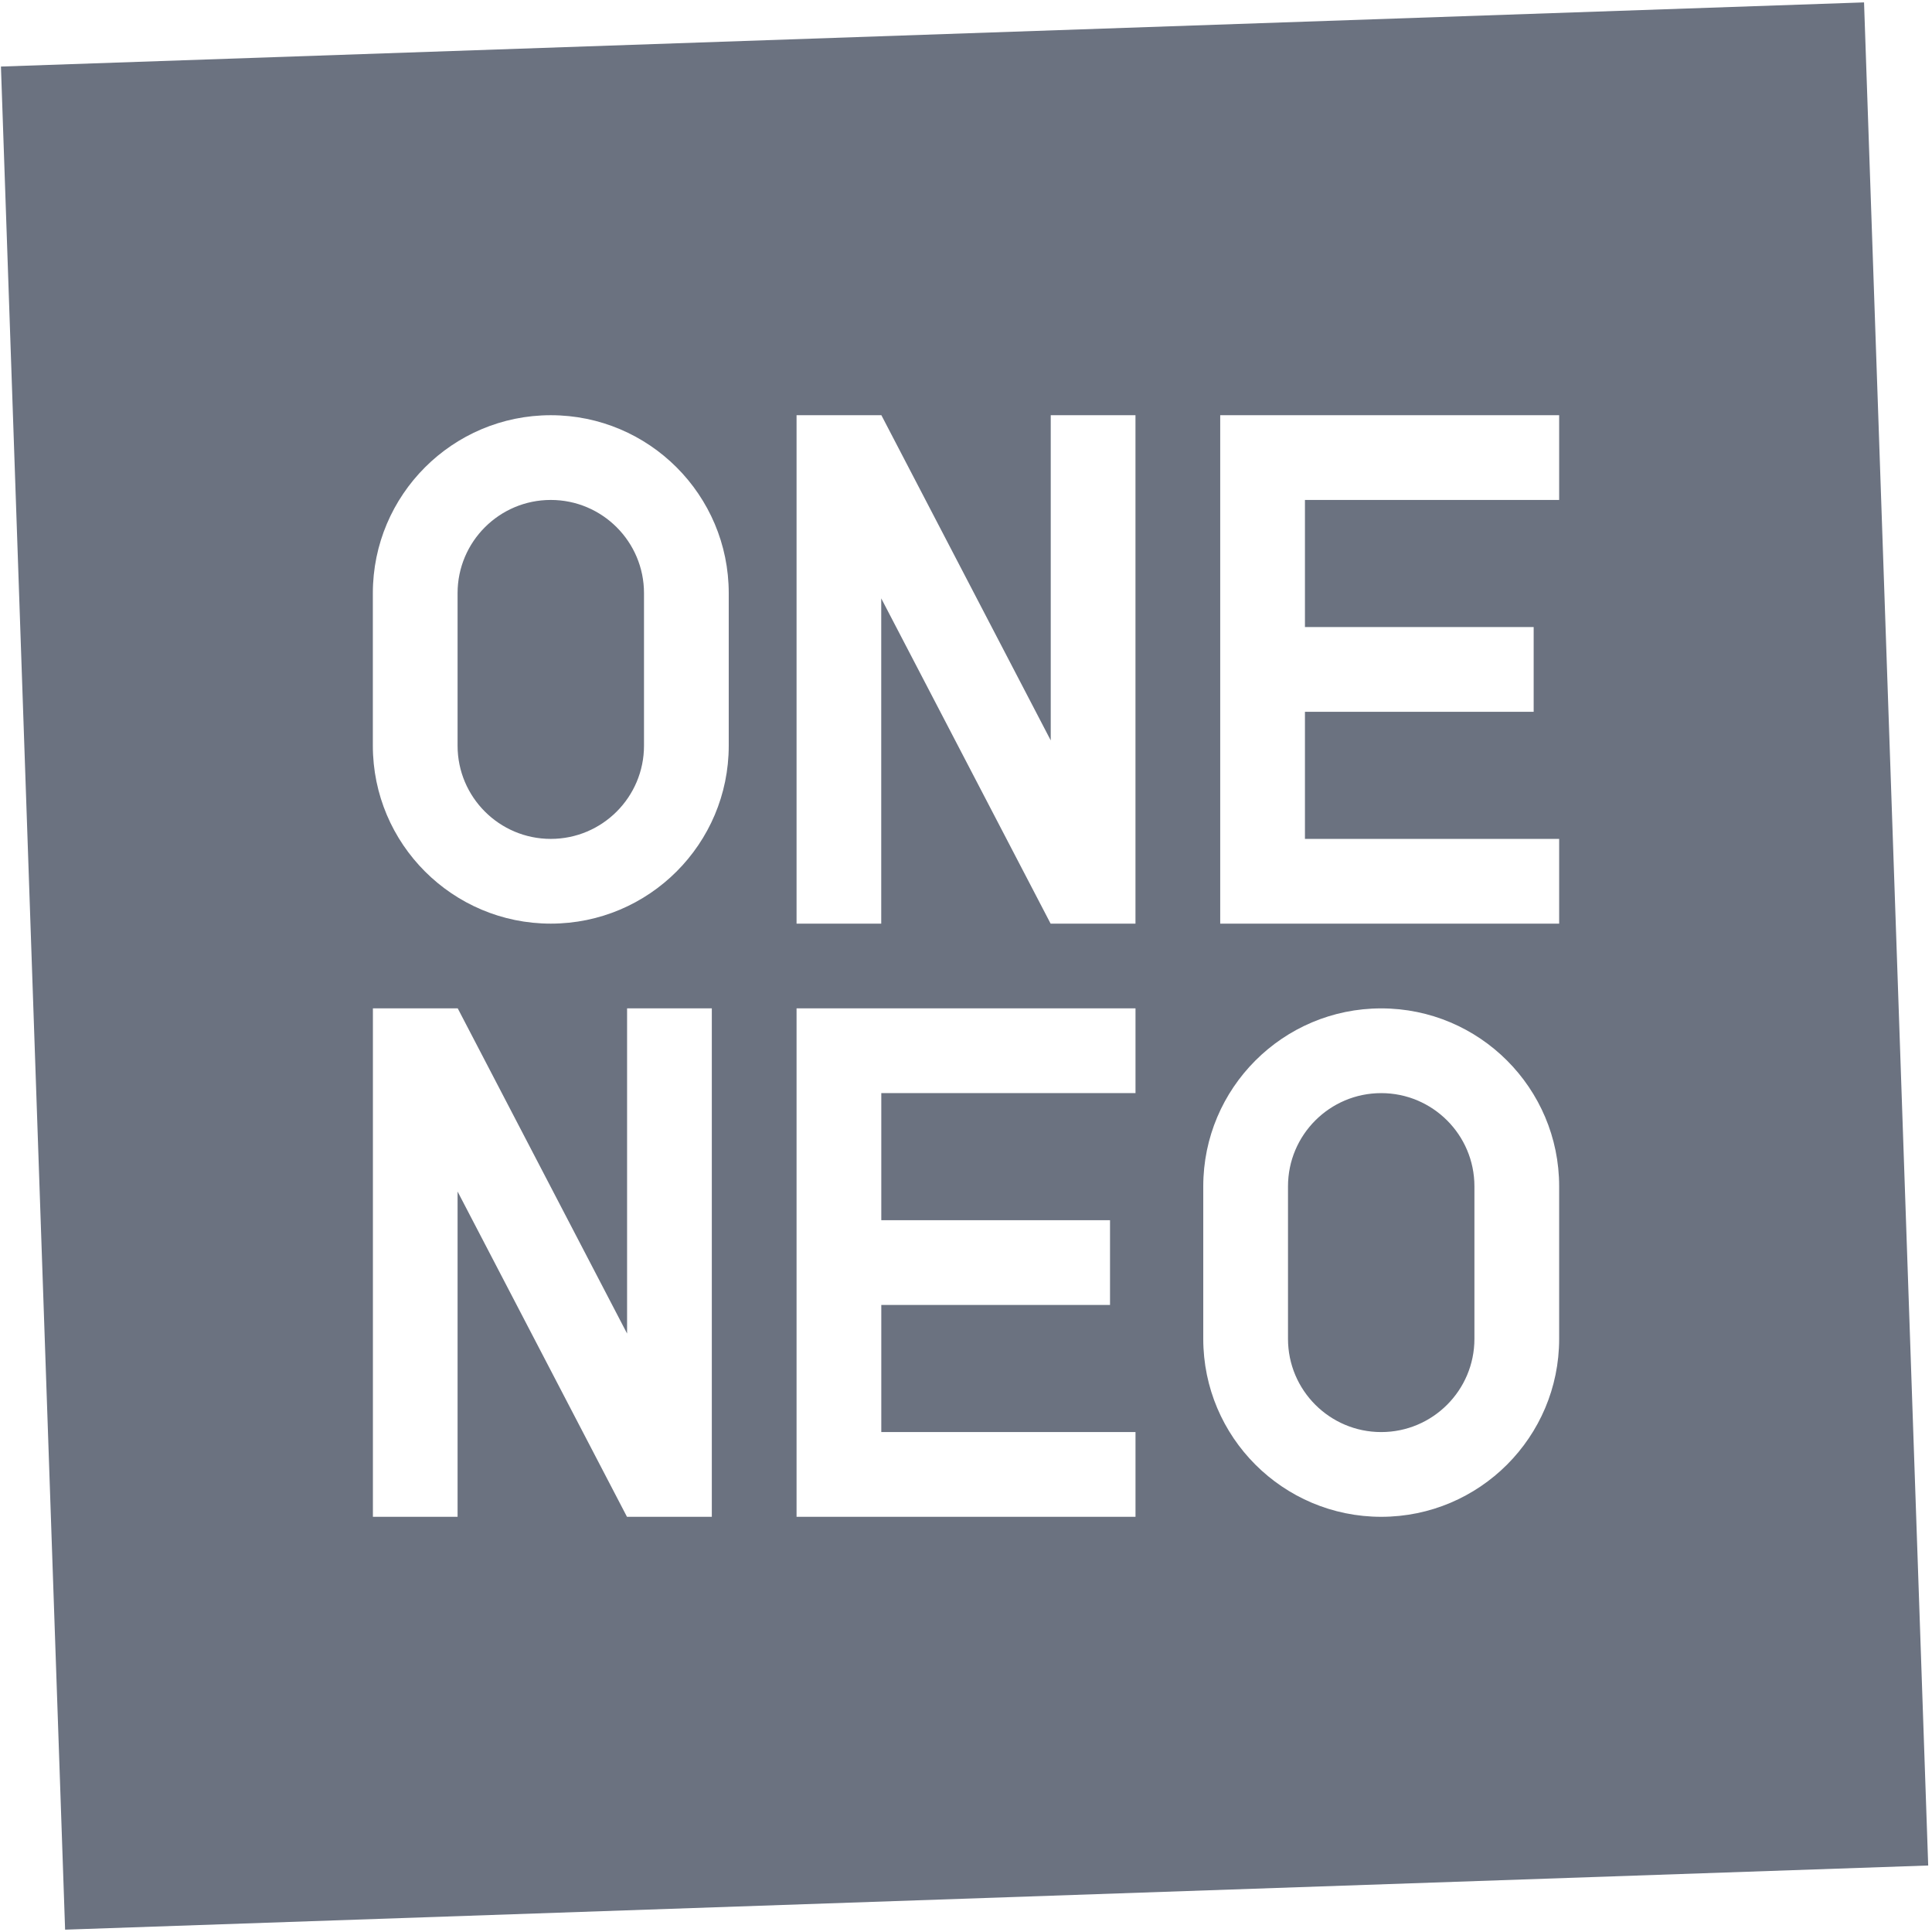 <?xml version="1.0" encoding="UTF-8" standalone="no"?>
<!DOCTYPE svg PUBLIC "-//W3C//DTD SVG 1.1//EN" "http://www.w3.org/Graphics/SVG/1.1/DTD/svg11.dtd">
<svg width="100%" height="100%" viewBox="0 0 1140 1140" version="1.1" xmlns="http://www.w3.org/2000/svg" xmlns:xlink="http://www.w3.org/1999/xlink" xml:space="preserve" xmlns:serif="http://www.serif.com/" style="fill-rule:evenodd;clip-rule:evenodd;stroke-linejoin:round;stroke-miterlimit:2;">
    <path d="M1099.9,1.412L0.556,39.269L38.412,1138.62L1137.76,1100.76L1099.9,1.412ZM920,700.01C920,642.059 872.951,595.01 815,595.01C757.049,595.01 710,642.059 710,700.01L710,790.01C710,847.961 757.049,895.01 815,895.01C872.951,895.01 920,847.961 920,790.01L920,700.01ZM369.952,895L420.018,895L420.018,594.99L370.018,594.99L370.018,786.876L270.09,594.99L220.036,594.99L220.036,895L270,895L270,703.068L369.952,895ZM654.979,769.995L654.979,719.995L520.018,719.995L520.018,645L670.018,645L670.018,595L470.018,595L470.018,895L670.018,895L670.018,845L520.018,845L520.018,770.01L620.018,770.01L620.018,769.995L654.979,769.995ZM870,700.01C870,669.655 845.355,645.01 815,645.01C784.645,645.01 760,669.655 760,700.01L760,790.01C760,820.365 784.645,845.01 815,845.01C845.355,845.01 870,820.365 870,790.01L870,700.01ZM619.933,545.01L670,545.01L670,245L620,245L620,436.887L520.072,245L470.018,245L470.018,545.01L519.982,545.01L519.982,353.078L619.933,545.01ZM904.961,420L904.961,370L770,370L770,295L920,295L920,245L720,245L720,545L920,545L920,495L770,495L770,420.01L870,420.01L870,420L904.961,420ZM430,350C430,292.049 382.951,245 325,245C267.049,245 220,292.049 220,350L220,440C220,497.951 267.049,545 325,545C382.951,545 430,497.951 430,440L430,350ZM380,350C380,319.645 355.355,295 325,295C294.645,295 270,319.645 270,350L270,440C270,470.355 294.645,495 325,495C355.355,495 380,470.355 380,440L380,350Z" style="fill:rgb(107,114,128);"/>
</svg>
